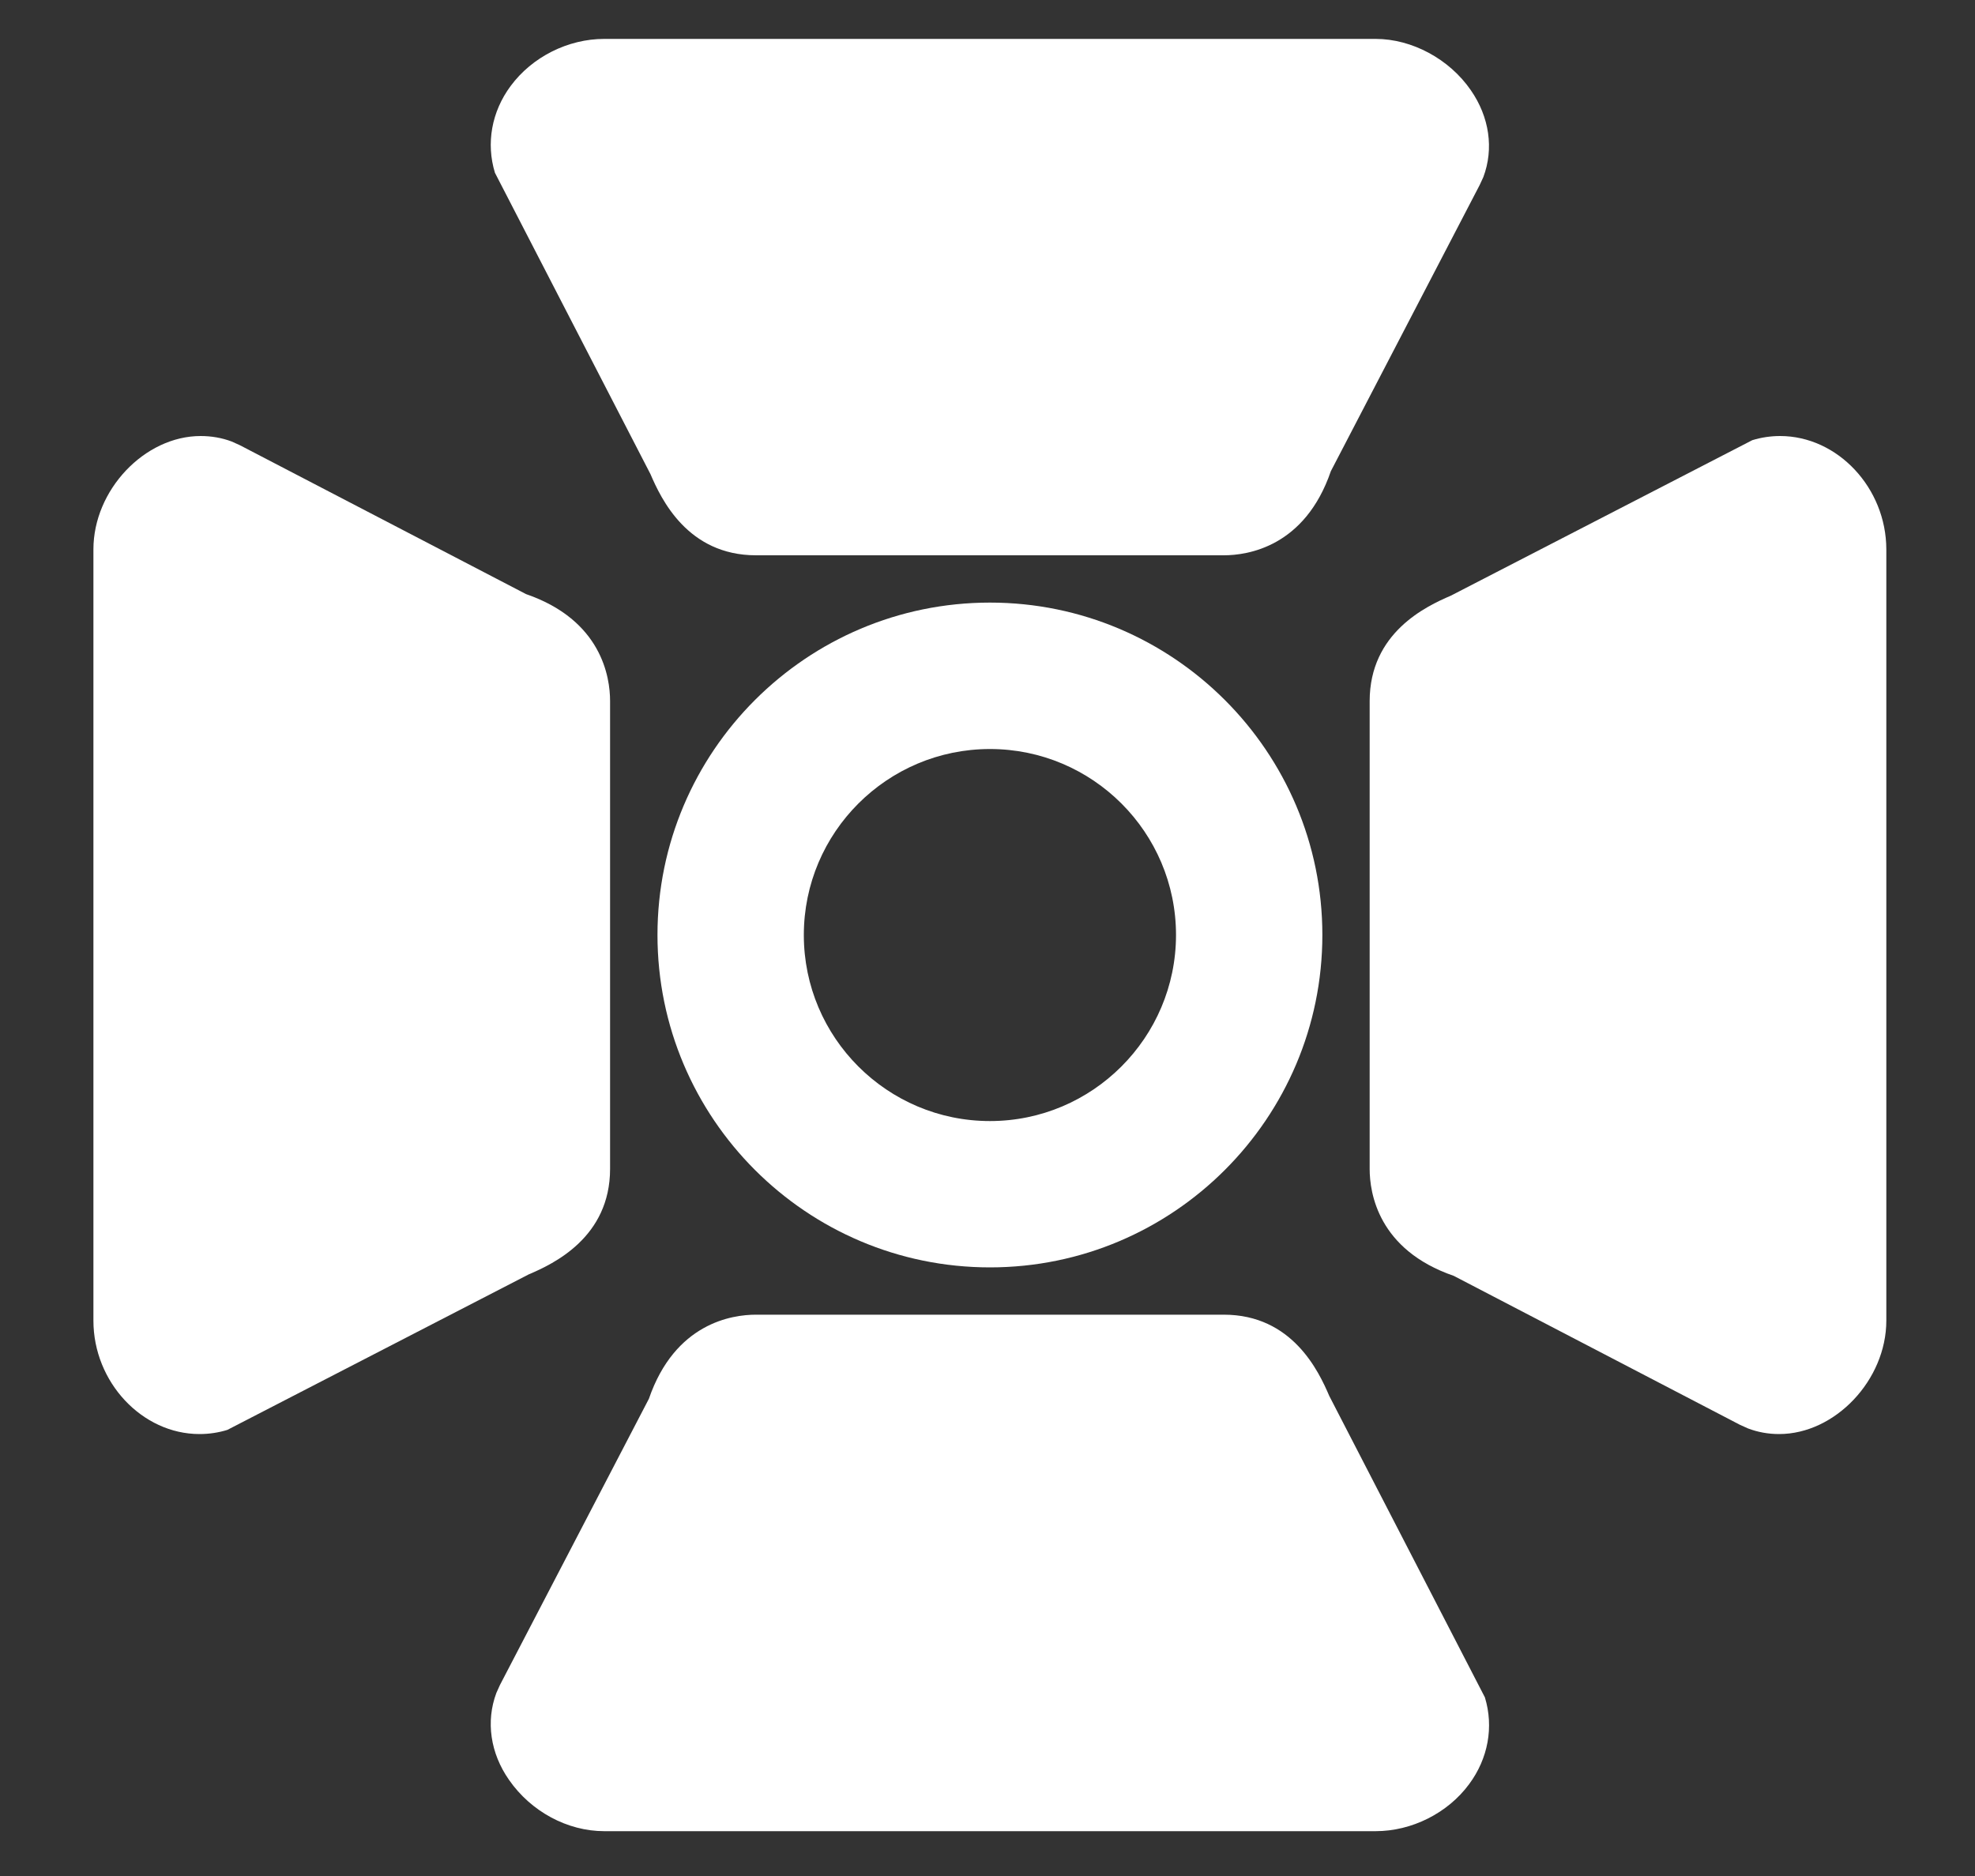 <svg width="20" height="19" viewBox="0 0 20 19" fill="none" xmlns="http://www.w3.org/2000/svg">
<rect x="0" y="0" width="20" height="19" fill="#333333" stroke="none"/>
<path d="M6.587 4.802C6.694 5.051 6.962 5.624 7.656 5.624H12.393C12.634 5.624 13.214 5.539 13.477 4.772L14.984 1.874L15.021 1.794C15.129 1.507 15.083 1.185 14.894 0.913C14.676 0.597 14.298 0.394 13.93 0.394H6.119C5.752 0.394 5.389 0.576 5.171 0.871C4.978 1.131 4.921 1.452 5.012 1.75L6.587 4.802Z" fill="white"/>
<path d="M13.461 14.138C13.354 13.888 13.086 13.315 12.393 13.315H7.655C7.413 13.315 6.835 13.4 6.571 14.167L5.063 17.065L5.026 17.147C4.919 17.434 4.965 17.756 5.155 18.027C5.377 18.347 5.746 18.546 6.119 18.546H13.93C14.296 18.546 14.66 18.364 14.877 18.07C15.07 17.81 15.128 17.49 15.037 17.191L13.461 14.138Z" fill="white"/>
<path d="M10.025 6.103C8.167 6.103 6.658 7.613 6.658 9.469C6.658 11.326 8.167 12.836 10.025 12.836C11.881 12.836 13.391 11.326 13.391 9.469C13.391 7.613 11.881 6.103 10.025 6.103ZM10.025 11.354C8.985 11.354 8.14 10.509 8.14 9.47C8.14 8.43 8.985 7.586 10.025 7.586C11.064 7.586 11.909 8.43 11.909 9.47C11.908 10.509 11.063 11.354 10.025 11.354Z" fill="white"/>
<path d="M18.026 4.416C17.932 4.416 17.836 4.43 17.745 4.458L14.692 6.033C14.442 6.14 13.87 6.408 13.87 7.101V11.839C13.87 12.08 13.955 12.658 14.722 12.922L17.619 14.43L17.701 14.467C17.801 14.505 17.907 14.524 18.016 14.524C18.584 14.524 19.102 13.976 19.102 13.375V5.564C19.101 4.942 18.609 4.416 18.026 4.416Z" fill="white"/>
<path d="M6.178 11.838V7.1C6.178 6.859 6.093 6.281 5.327 6.017L2.429 4.509L2.347 4.472C2.247 4.434 2.14 4.416 2.032 4.416C1.464 4.416 0.946 4.963 0.946 5.564V13.375C0.946 13.998 1.439 14.524 2.02 14.524C2.116 14.524 2.211 14.51 2.302 14.482L5.354 12.907C5.606 12.8 6.178 12.531 6.178 11.838Z" fill="white"/>
</svg>
